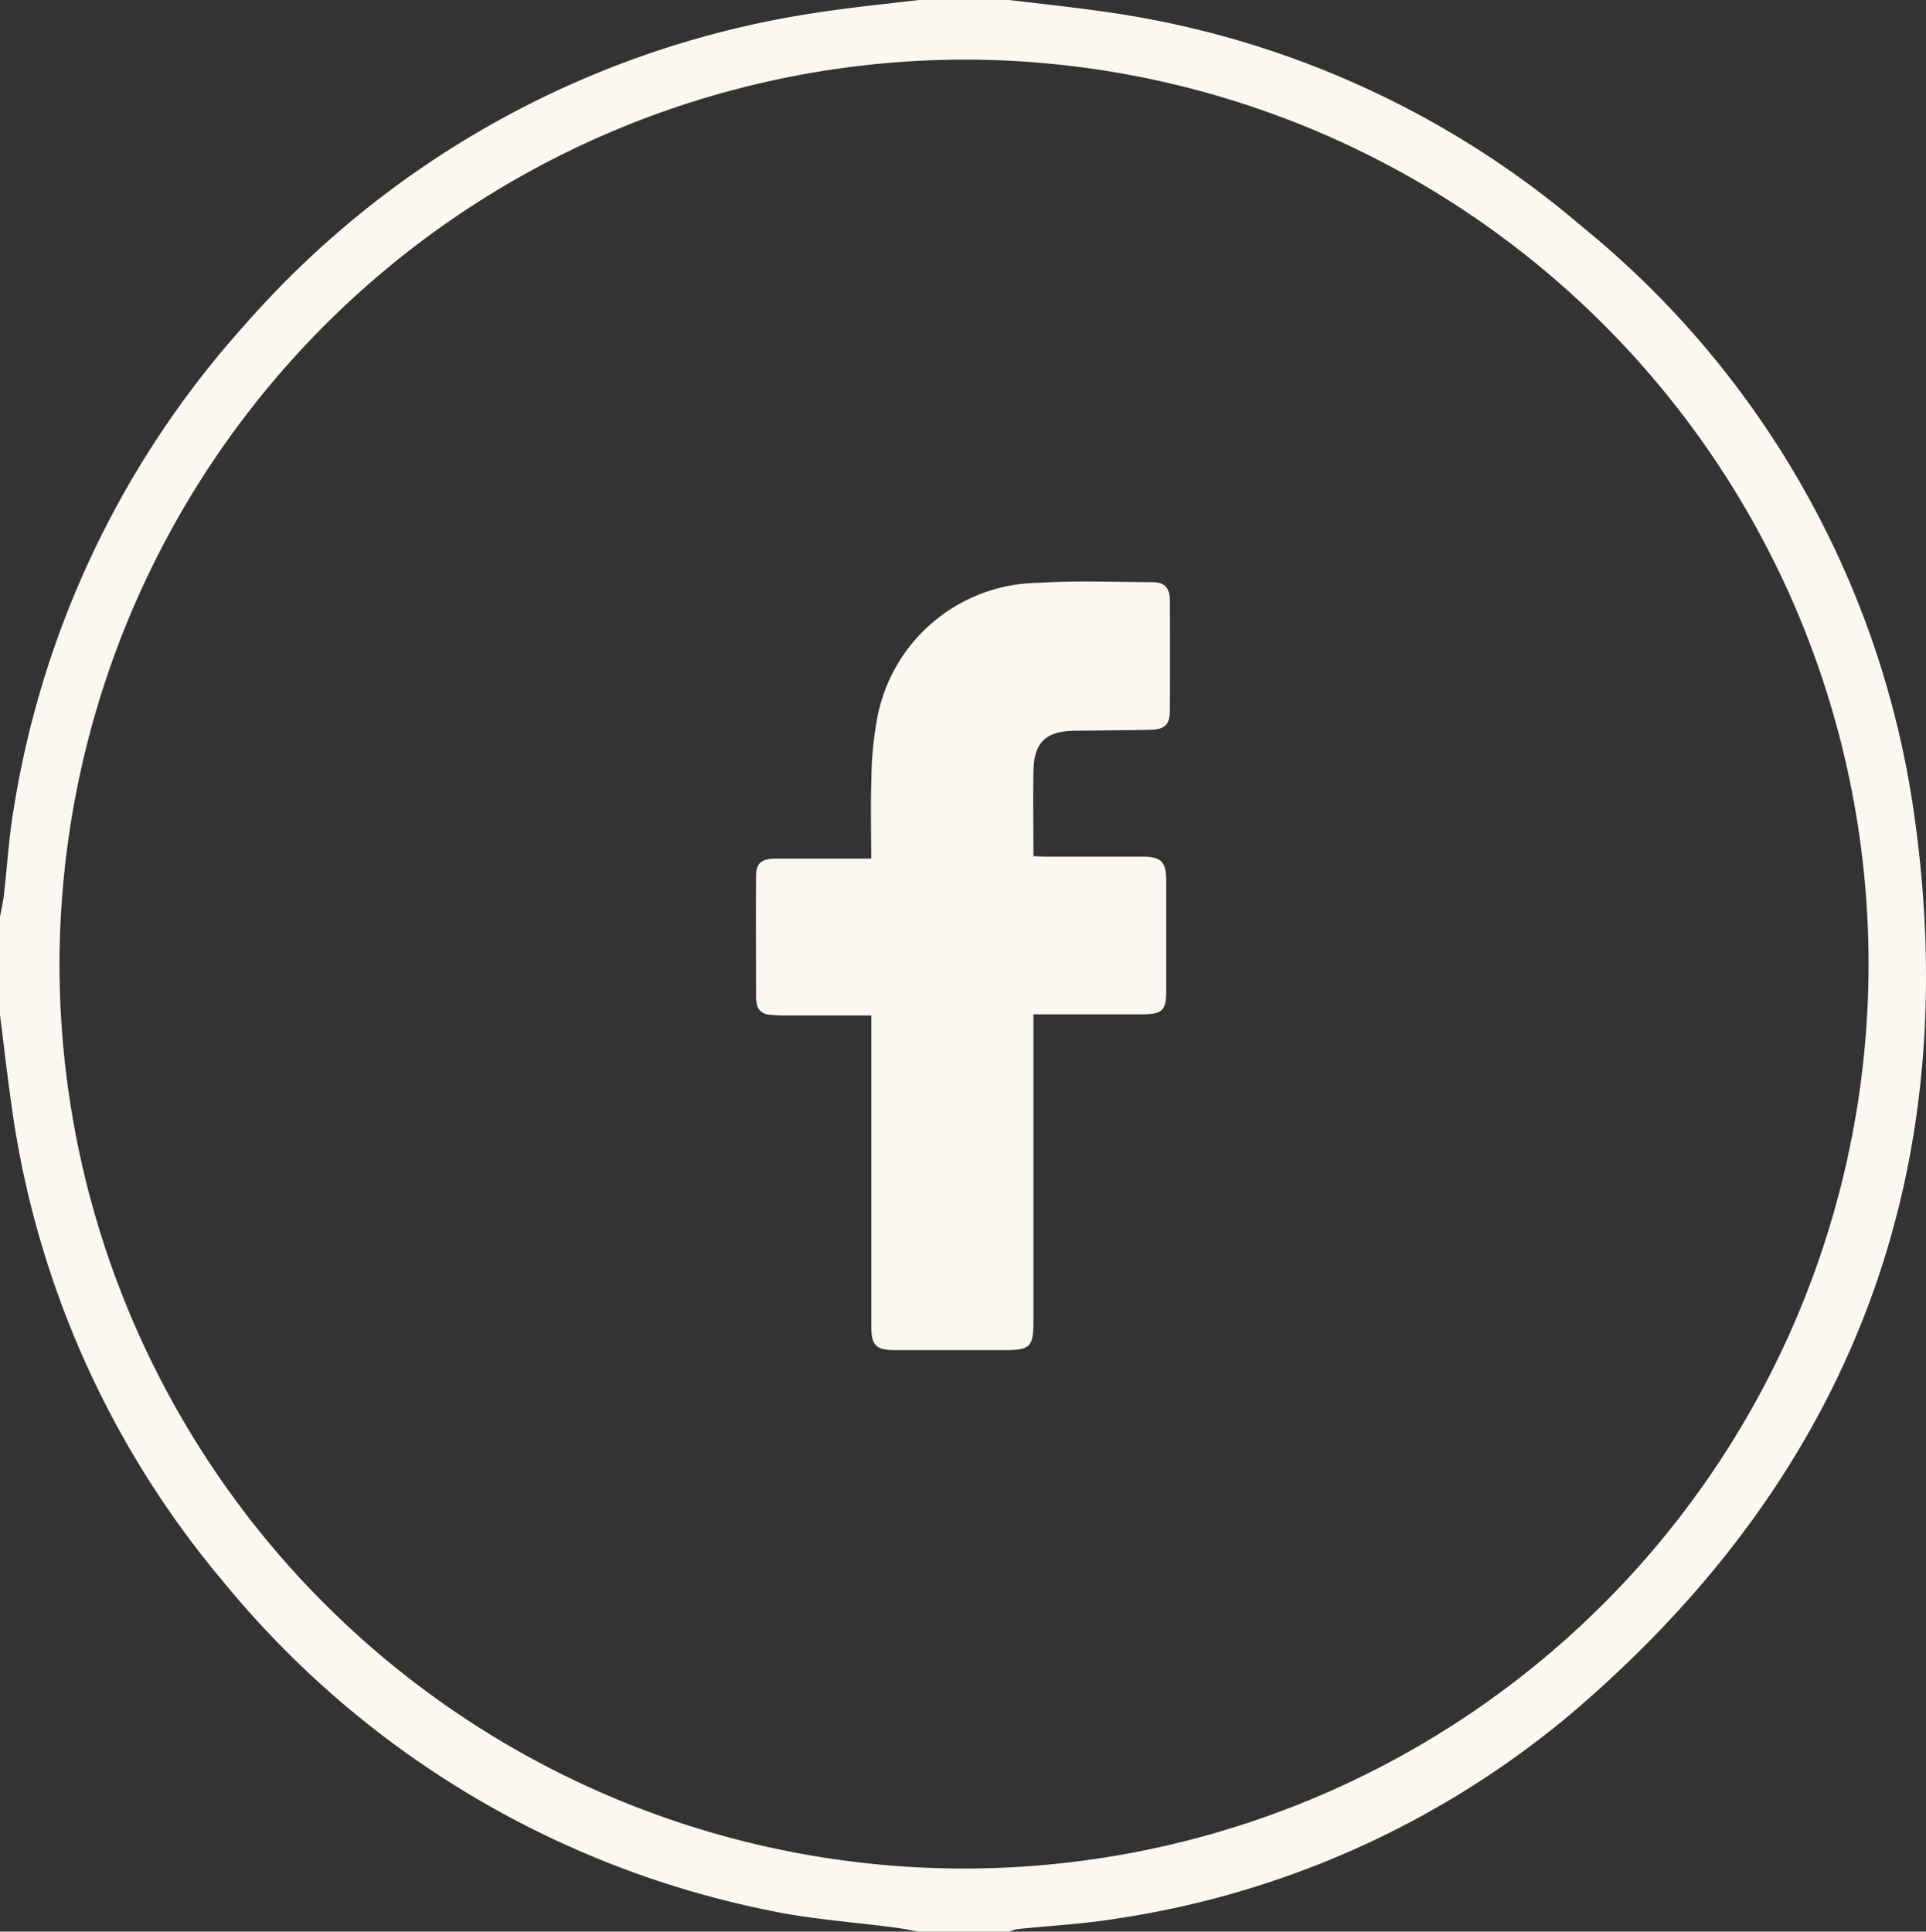 <svg id="Group_1538" data-name="Group 1538" xmlns="http://www.w3.org/2000/svg" xmlns:xlink="http://www.w3.org/1999/xlink" width="45" height="45.136" viewBox="0 0 45 45.136">
  <rect x="0" y="0" width="45" height="45.136" fill="#333333" stroke="none"/>
  <defs>
    <clipPath id="clip-path">
      <rect id="Rectangle_19" data-name="Rectangle 19" width="45" height="45.136" fill="#fbf8f2"/>
    </clipPath>
  </defs>
  <g id="Group_1537" data-name="Group 1537" transform="translate(0 0)" clip-path="url(#clip-path)">
    <path id="Path_2686" data-name="Path 2686" d="M23.58,0c.725.088,1.451.164,2.174.267A21.788,21.788,0,0,1,36.98,5.308,21.579,21.579,0,0,1,44.722,19.02c1.206,8.448-1.518,15.5-8.018,21.027a21.427,21.427,0,0,1-10.6,4.782c-.778.128-1.571.167-2.357.25a.757.757,0,0,0-.165.057H21.468c-.172-.03-.342-.066-.515-.089-1-.135-2.015-.2-3-.41A22.128,22.128,0,0,1,5.214,36.955,21.907,21.907,0,0,1,.265,25.8C.167,25.108.088,24.41,0,23.714V21.422c.031-.171.072-.342.092-.514.074-.641.111-1.288.215-1.924A22.094,22.094,0,0,1,5.7,7.613,22.093,22.093,0,0,1,19.25.272C19.986.161,20.728.09,21.468,0ZM1.39,22.57A21.134,21.134,0,1,0,22.533,1.393,21.174,21.174,0,0,0,1.39,22.57" fill="#fbf8f2"/>
    <path id="Path_2687" data-name="Path 2687" d="M152.957,125.749c-.709,0-1.388,0-2.066,0a2.8,2.8,0,0,1-.327-.021.3.3,0,0,1-.286-.284.607.607,0,0,1-.013-.087c0-.957-.008-1.915,0-2.873,0-.3.137-.4.461-.4.658,0,1.316,0,1.974,0h.255c0-.638-.016-1.251.005-1.863a8.235,8.235,0,0,1,.127-1.371,3.876,3.876,0,0,1,3.78-3.21c.881-.057,1.768-.018,2.653-.016.288,0,.411.128.413.422q.007,1.294,0,2.588c0,.313-.119.431-.446.439-.592.014-1.184.015-1.776.023-.677.01-.952.269-.965.941-.013.656,0,1.313,0,1.99.095,0,.172.01.25.011.76,0,1.52,0,2.281,0,.457,0,.571.115.571.57q0,1.283,0,2.566c0,.458-.09.546-.555.548-.76,0-1.52,0-2.281,0h-.266v.3q0,3.432,0,6.865c0,.606-.075.681-.679.682q-1.272,0-2.544,0c-.461,0-.566-.107-.566-.57q0-3.476,0-6.953v-.3" transform="translate(-132.6 -102.021)" fill="#fbf8f2"/>
  </g>
</svg>
